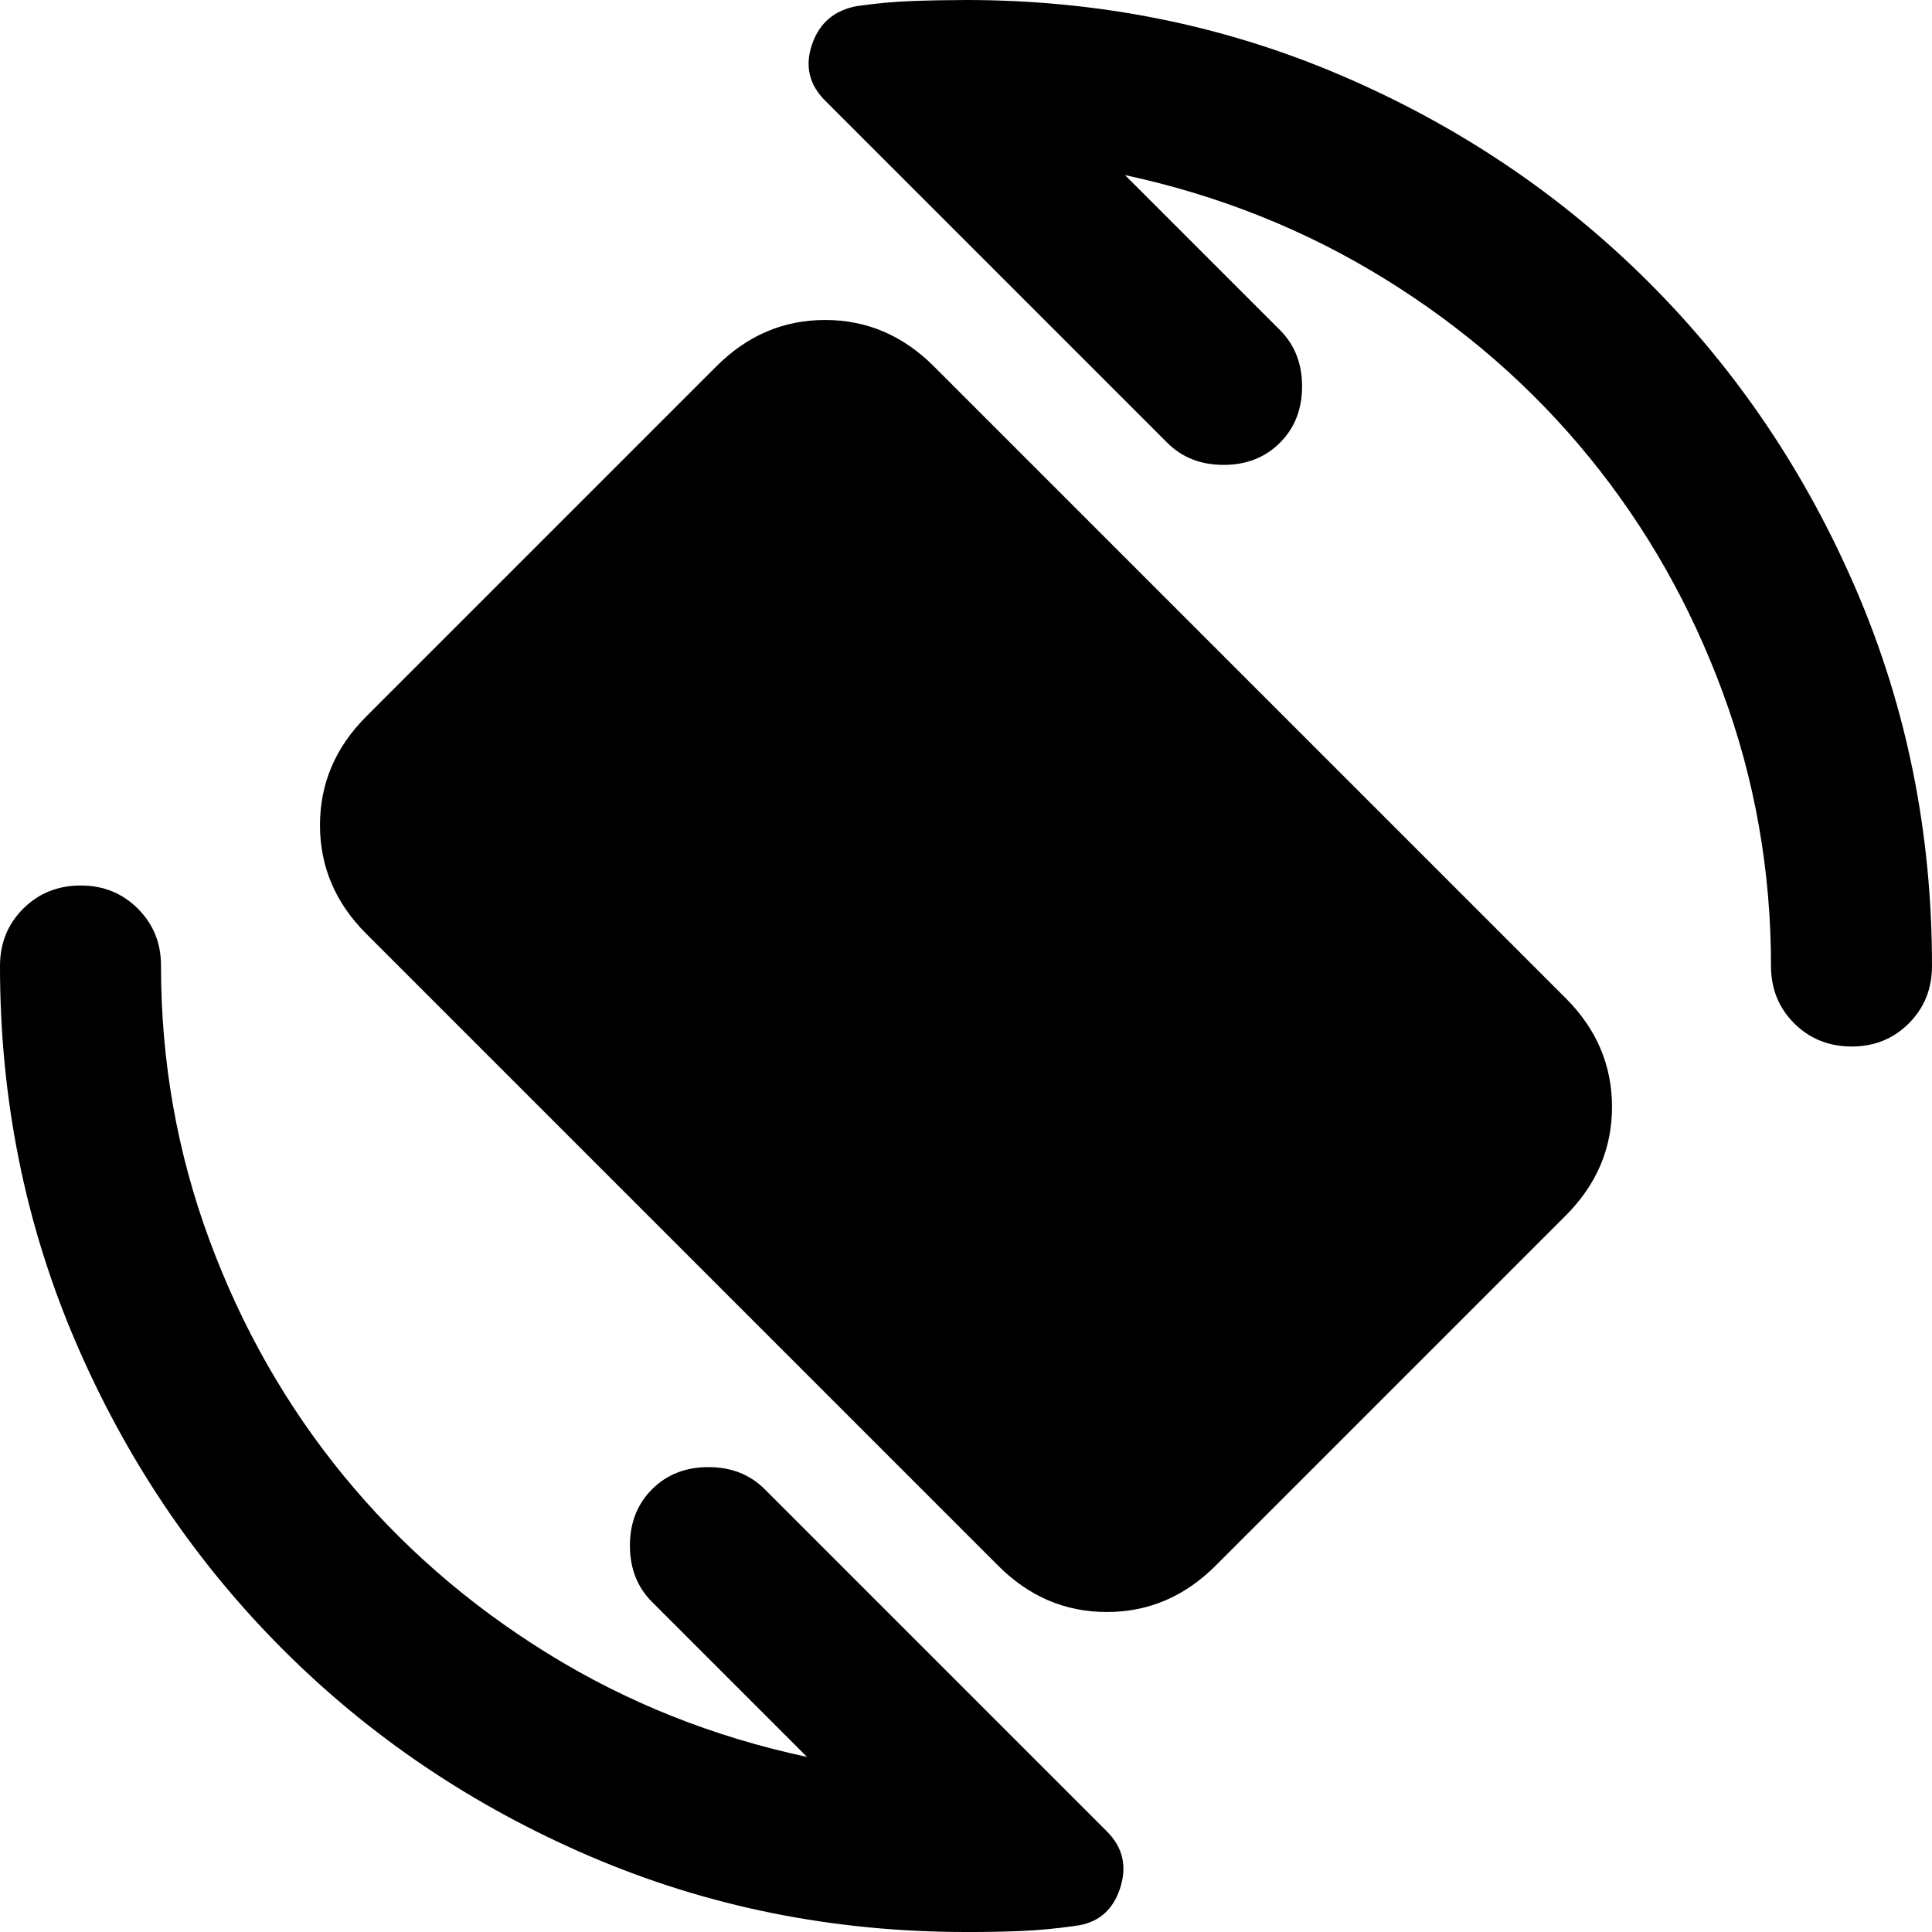 <?xml version="1.0" encoding="utf-8"?>
<!-- Generator: www.svgicons.com -->
<svg xmlns="http://www.w3.org/2000/svg" width="800" height="800" viewBox="0 0 24 24">
<path fill="currentColor" d="M12.4 19.45L4.55 11.6q-.575-.575-.575-1.35T4.55 8.9L8.9 4.55q.575-.575 1.35-.575t1.35.575l7.85 7.85q.575.575.575 1.35t-.575 1.35l-4.35 4.35q-.575.575-1.35.575t-1.35-.575m1.575-17.275L15.9 4.1q.275.275.275.7t-.275.7t-.7.275t-.7-.275l-4.25-4.25q-.3-.3-.162-.7t.562-.475q.35-.05.675-.062T12 0q2.475 0 4.663.938t3.825 2.575t2.575 3.825T24 12q0 .425-.288.713T23 13t-.712-.288T22 12q0-1.775-.6-3.4t-1.662-2.925T17.2 3.463t-3.225-1.288m-3.95 19.65L8.1 19.9q-.275-.275-.275-.7t.275-.7t.7-.275t.7.275l4.25 4.25q.3.3.162.713t-.562.462q-.35.05-.675.063T12 24q-2.475 0-4.663-.937t-3.825-2.575t-2.575-3.825T0 12q0-.425.288-.712T1 11t.713.288T2 12q0 1.775.6 3.4t1.663 2.925T6.8 20.538t3.225 1.287"/>
</svg>